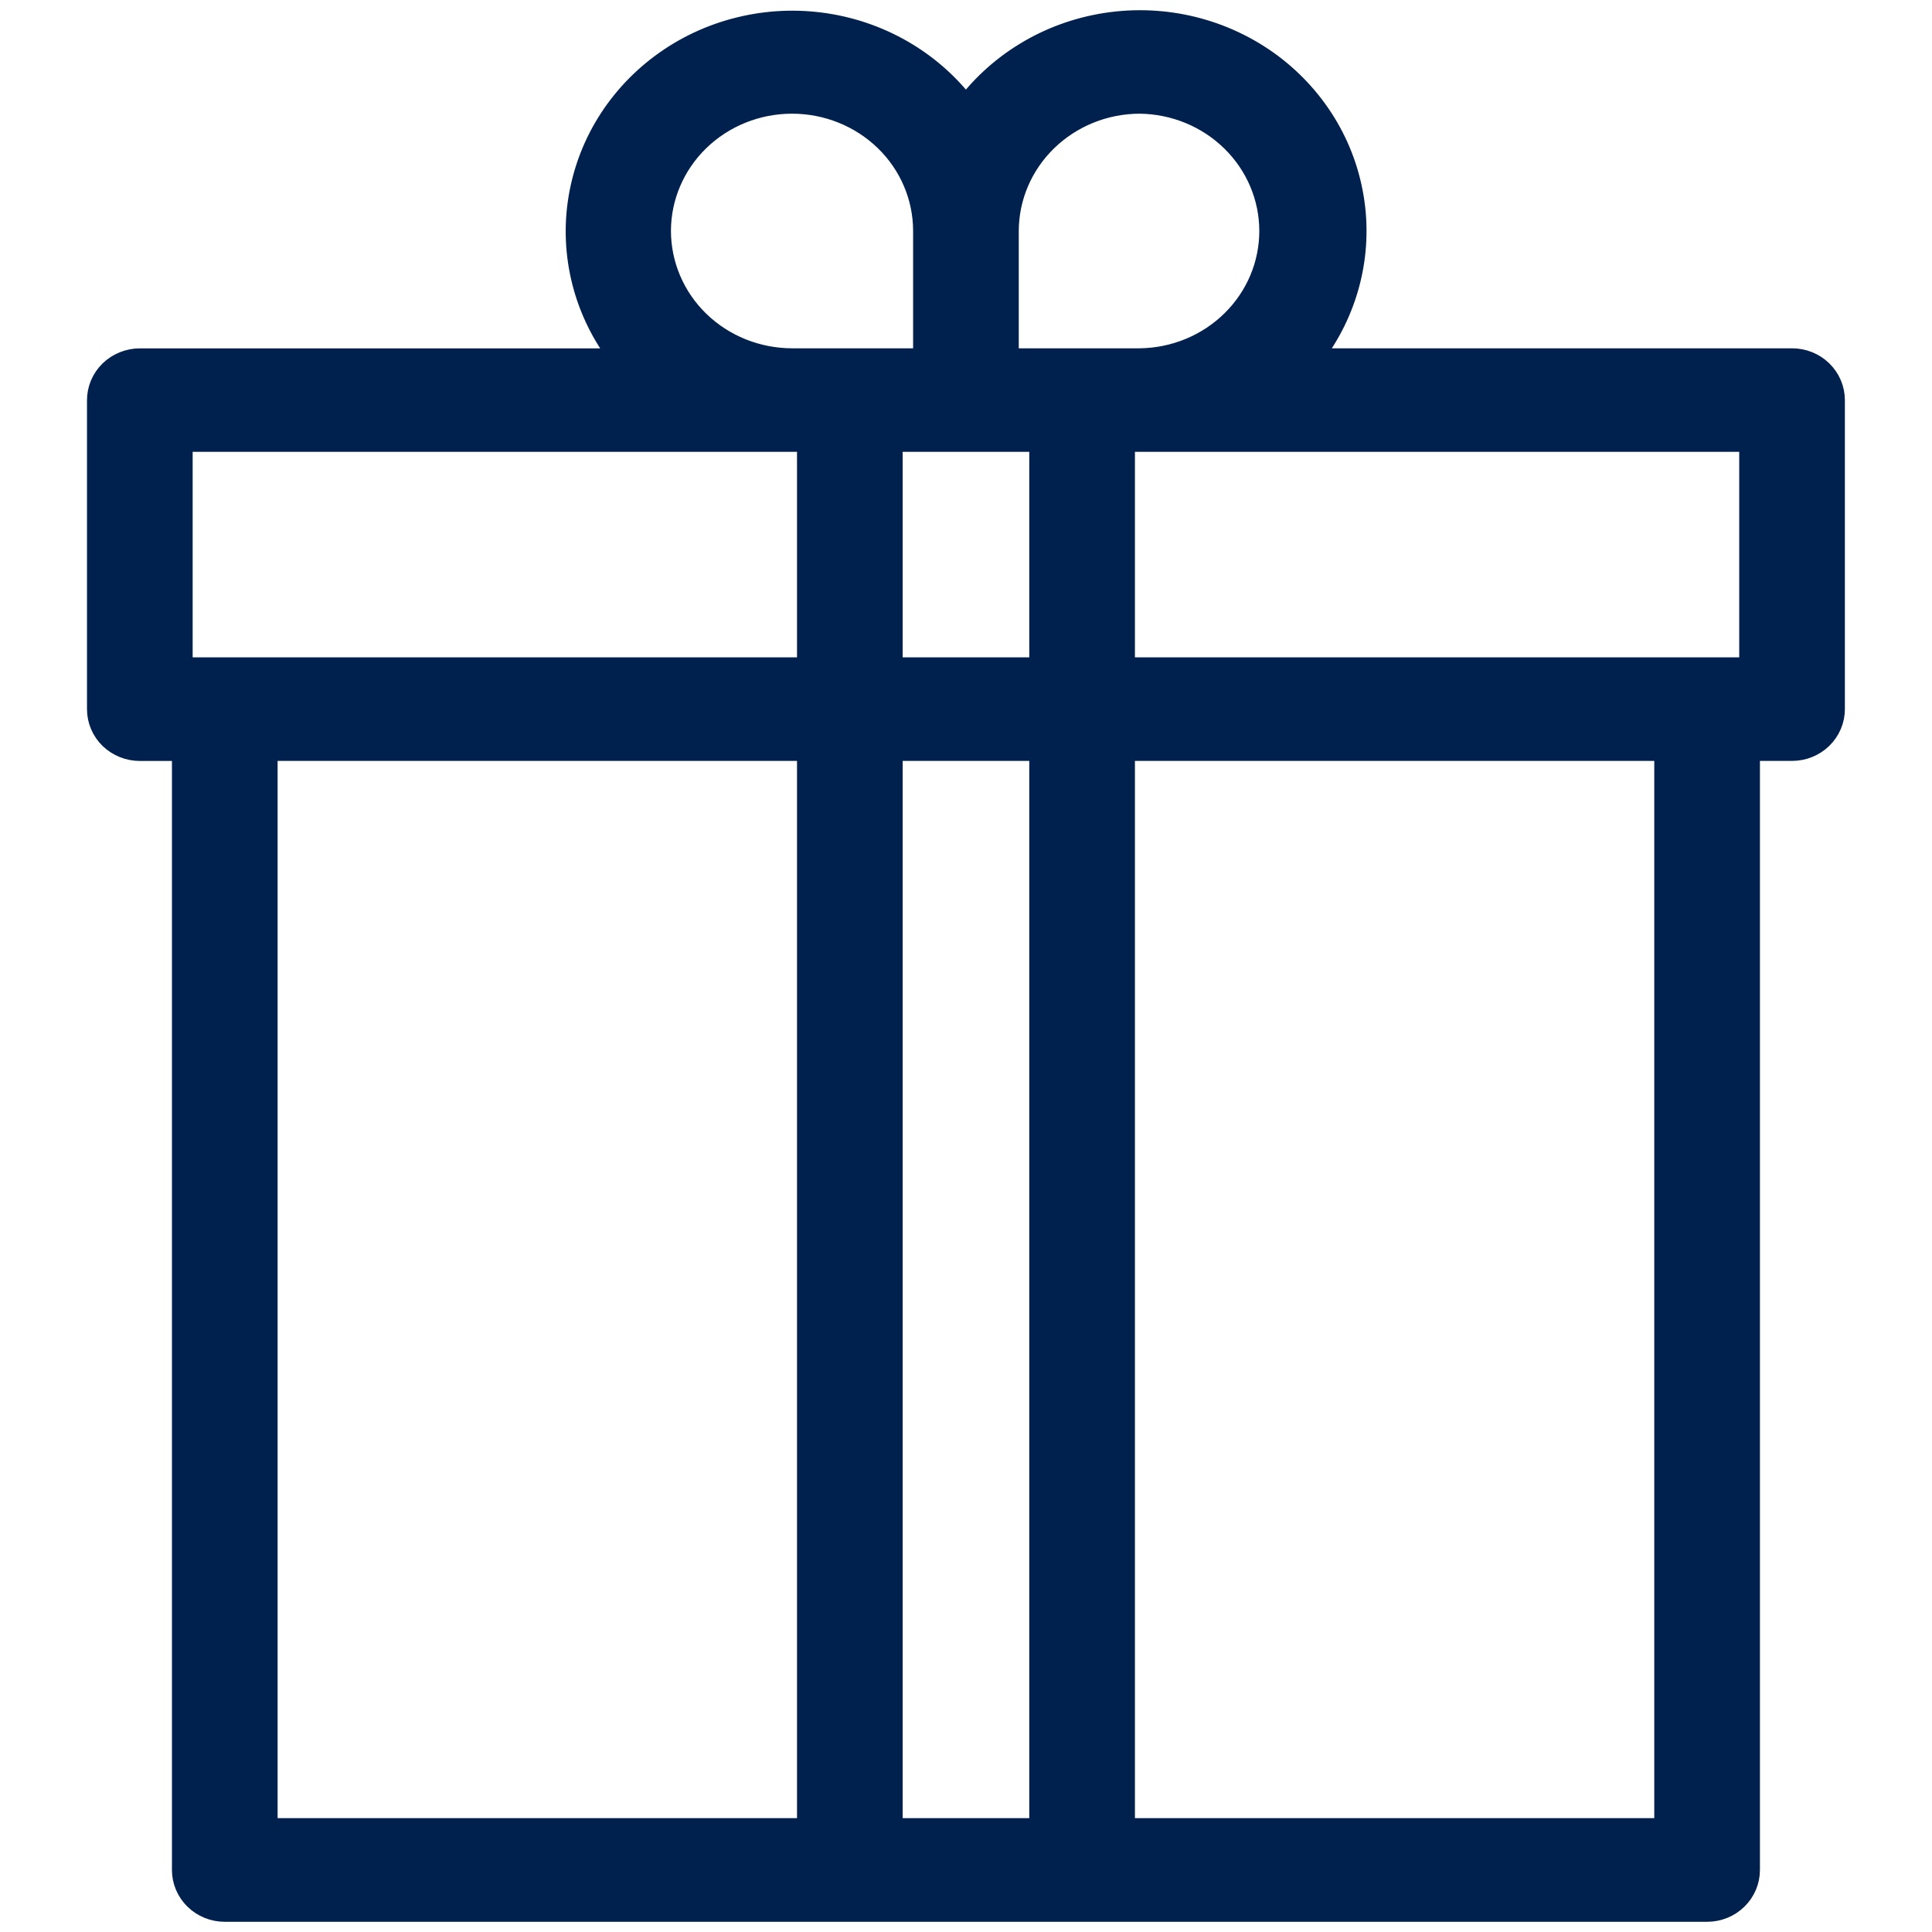 <?xml version="1.0" encoding="UTF-8"?> <svg xmlns="http://www.w3.org/2000/svg" width="32" height="32" viewBox="0 0 32 32" fill="none"><path d="M29.682 6.019H21.56C21.865 5.667 22.094 5.258 22.232 4.817C22.37 4.376 22.415 3.912 22.363 3.454C22.311 2.996 22.165 2.552 21.932 2.151C21.699 1.75 21.384 1.398 21.008 1.118C20.631 0.839 20.2 0.636 19.74 0.523C19.281 0.41 18.802 0.389 18.334 0.461C17.866 0.533 17.417 0.696 17.016 0.942C16.615 1.187 16.269 1.509 15.999 1.889C15.729 1.511 15.383 1.19 14.982 0.946C14.581 0.702 14.133 0.539 13.665 0.468C13.197 0.397 12.72 0.418 12.261 0.532C11.802 0.645 11.372 0.847 10.996 1.127C10.62 1.406 10.306 1.757 10.073 2.157C9.84 2.558 9.694 3 9.641 3.458C9.589 3.915 9.633 4.378 9.77 4.819C9.907 5.259 10.135 5.668 10.439 6.02H2.316C2.151 6.02 1.992 6.085 1.874 6.198C1.757 6.312 1.691 6.467 1.691 6.628V11.747C1.691 11.908 1.757 12.063 1.874 12.177C1.992 12.29 2.151 12.354 2.316 12.354H3.098V30.973C3.098 31.134 3.164 31.289 3.281 31.403C3.398 31.517 3.557 31.581 3.723 31.581H28.275C28.441 31.581 28.6 31.517 28.717 31.403C28.834 31.289 28.9 31.134 28.9 30.973V12.353H29.682C29.848 12.353 30.007 12.289 30.124 12.175C30.241 12.061 30.307 11.907 30.307 11.745V6.627C30.307 6.466 30.241 6.311 30.124 6.197C30.007 6.083 29.848 6.019 29.682 6.019ZM18.88 1.633C19.473 1.64 20.04 1.874 20.457 2.285C20.874 2.695 21.108 3.249 21.108 3.826C21.108 4.403 20.874 4.957 20.457 5.367C20.04 5.778 19.473 6.012 18.88 6.019H16.624V3.826C16.625 3.244 16.863 2.687 17.286 2.276C17.709 1.865 18.282 1.633 18.88 1.633ZM14.701 11.138V7.234H17.298V11.138H14.701ZM17.298 12.353V30.364H14.701V12.353H17.298ZM10.863 3.826C10.863 3.244 11.101 2.686 11.524 2.275C11.947 1.864 12.52 1.633 13.119 1.633C13.717 1.633 14.291 1.864 14.714 2.275C15.137 2.686 15.374 3.244 15.374 3.826V6.019H13.119C12.521 6.018 11.947 5.787 11.524 5.376C11.101 4.965 10.864 4.407 10.863 3.826ZM2.941 7.234H13.451V11.138H2.941V7.234ZM4.348 12.353H13.451V30.364H4.348V12.353ZM27.65 30.364H18.548V12.353H27.65V30.364ZM29.057 11.138H18.548V7.234H29.057V11.138Z" fill="#00214E" stroke="#00214E" stroke-width="0.5"></path></svg> 